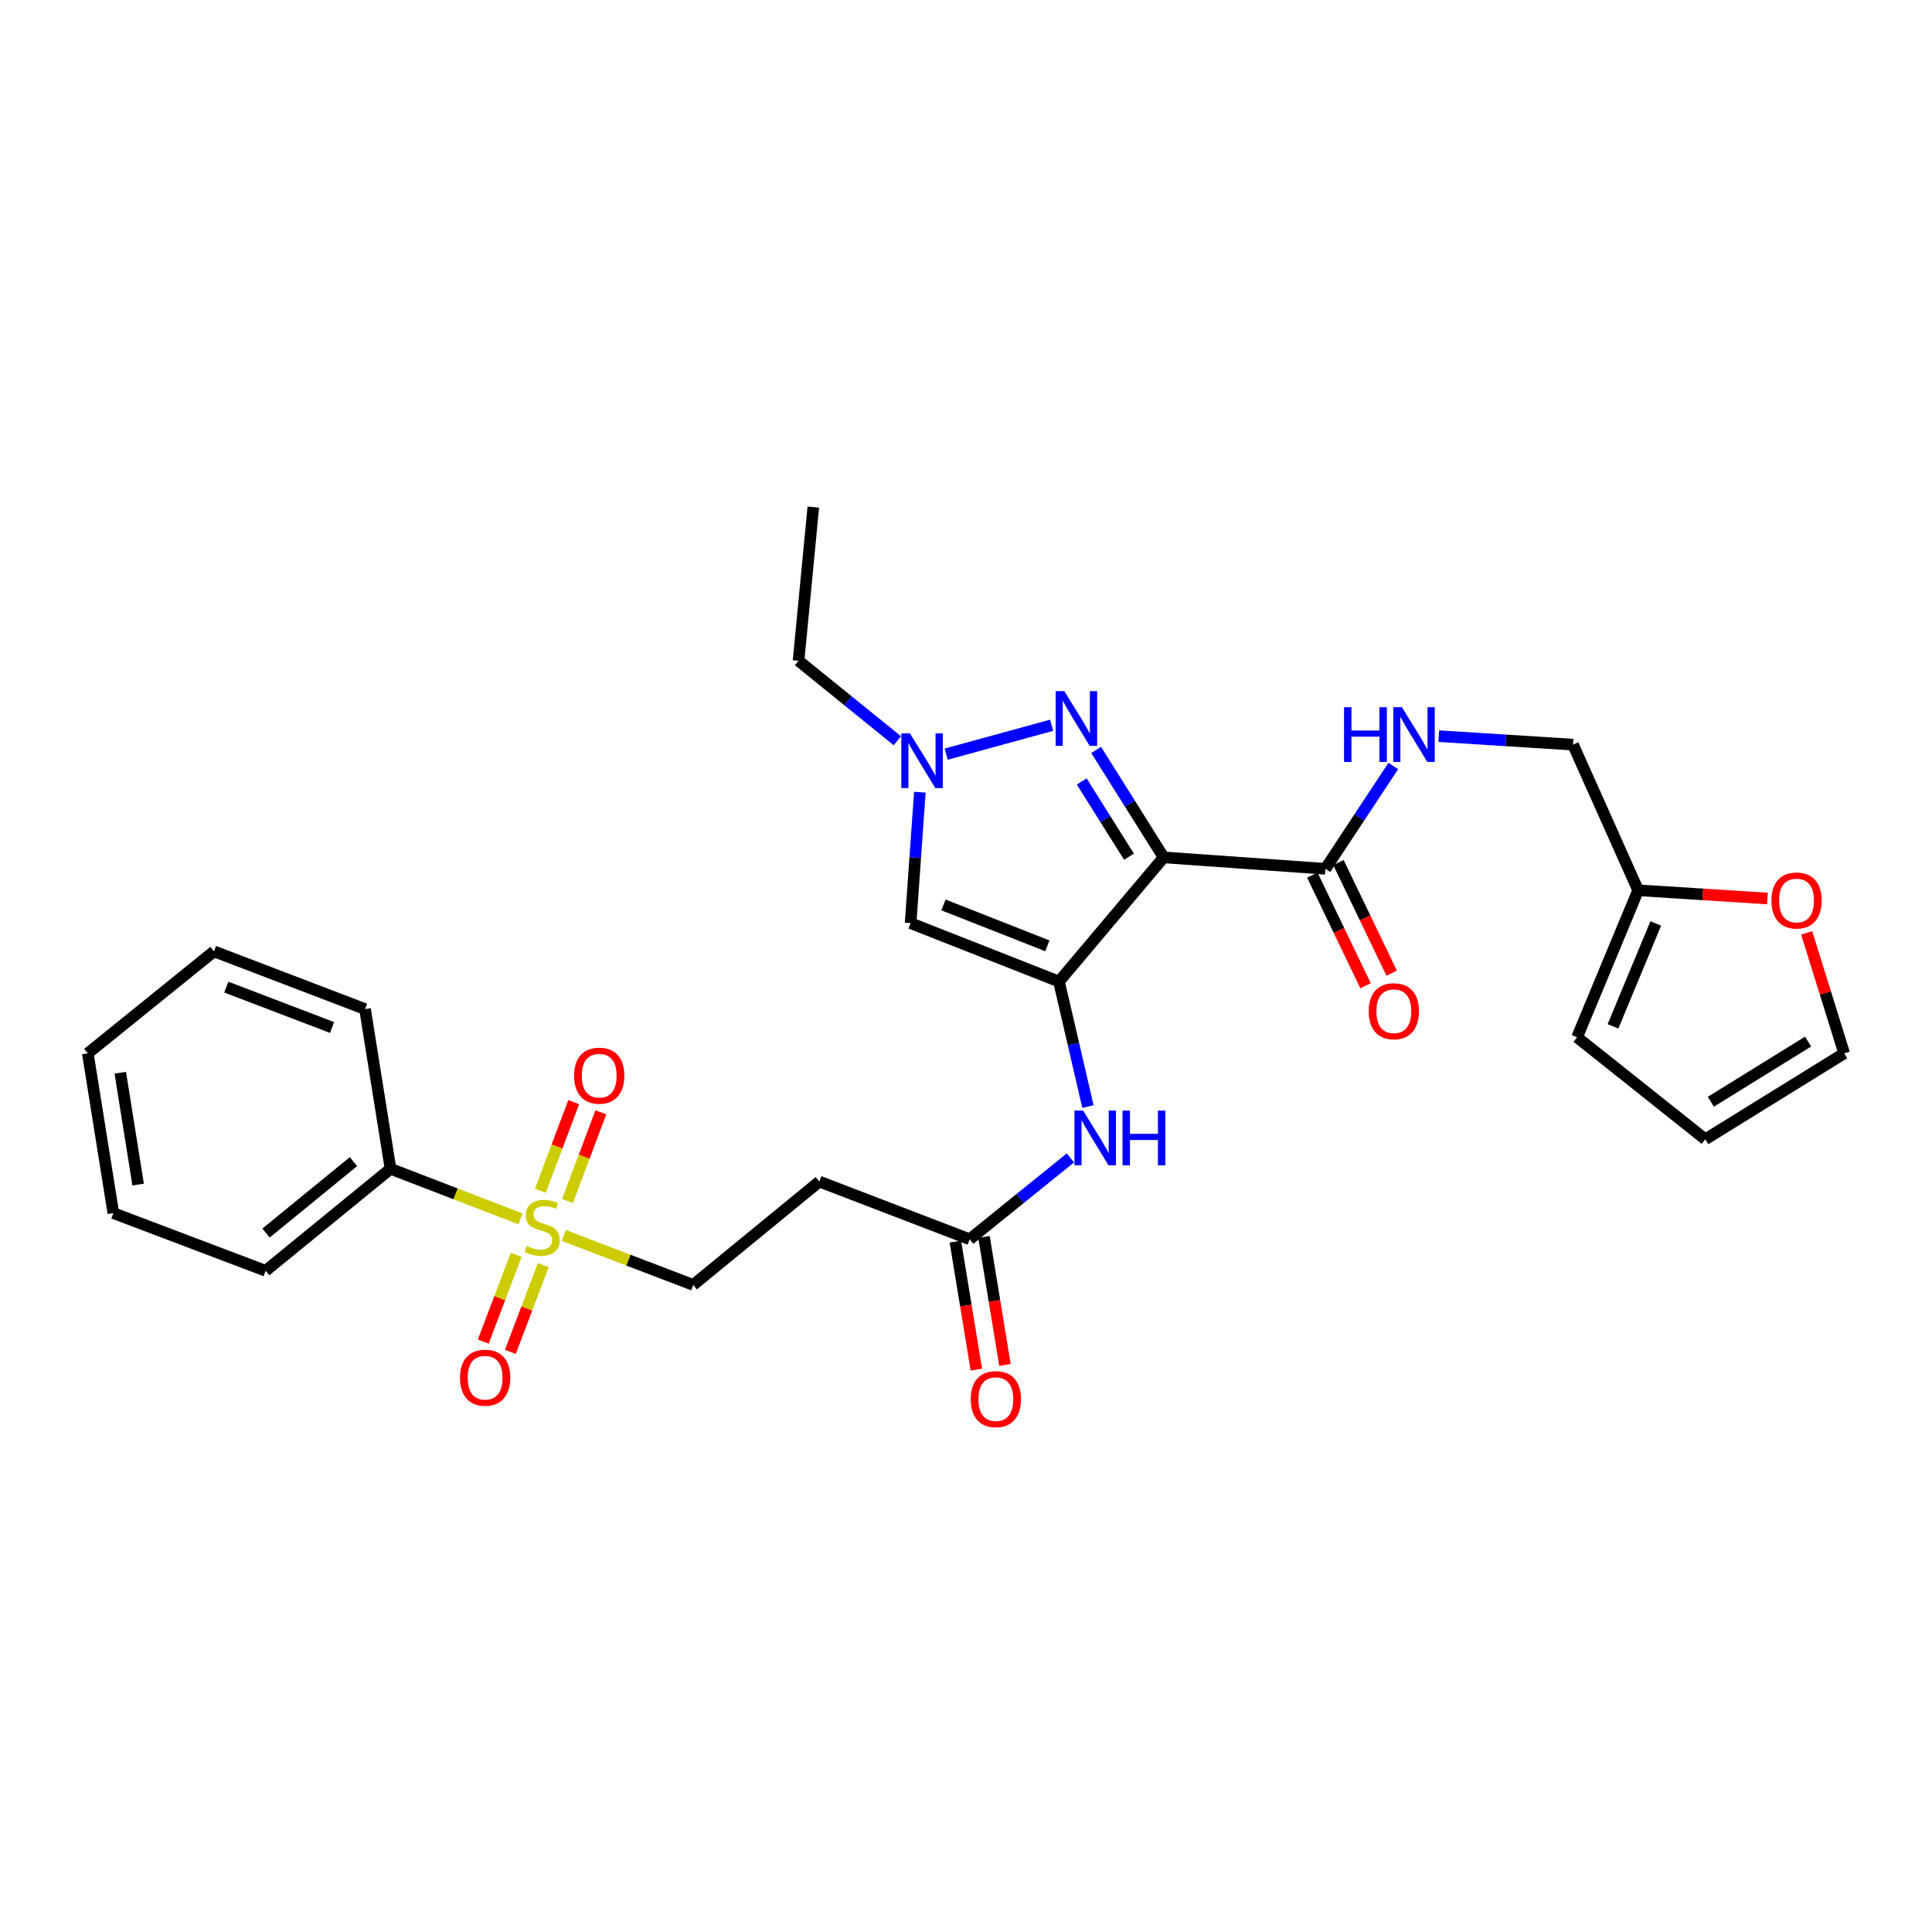 <?xml version='1.0' encoding='iso-8859-1'?>
<svg version='1.1' baseProfile='full'
              xmlns='http://www.w3.org/2000/svg'
                      xmlns:rdkit='http://www.rdkit.org/xml'
                      xmlns:xlink='http://www.w3.org/1999/xlink'
                  xml:space='preserve'
width='1000px' height='1000px' viewBox='0 0 1000 1000'>
<!-- END OF HEADER -->
<rect style='opacity:1.0;fill:#FFFFFF;stroke:none' width='1000' height='1000' x='0' y='0'> </rect>
<path class='bond-0' d='M 602.304,443.785 L 548.122,508.053' style='fill:none;fill-rule:evenodd;stroke:#000000;stroke-width:6px;stroke-linecap:butt;stroke-linejoin:miter;stroke-opacity:1' />
<path class='bond-1' d='M 602.304,443.785 L 584.836,415.975' style='fill:none;fill-rule:evenodd;stroke:#000000;stroke-width:6px;stroke-linecap:butt;stroke-linejoin:miter;stroke-opacity:1' />
<path class='bond-1' d='M 584.836,415.975 L 567.368,388.164' style='fill:none;fill-rule:evenodd;stroke:#0000FF;stroke-width:6px;stroke-linecap:butt;stroke-linejoin:miter;stroke-opacity:1' />
<path class='bond-1' d='M 584.358,443.423 L 572.13,423.955' style='fill:none;fill-rule:evenodd;stroke:#000000;stroke-width:6px;stroke-linecap:butt;stroke-linejoin:miter;stroke-opacity:1' />
<path class='bond-1' d='M 572.13,423.955 L 559.903,404.488' style='fill:none;fill-rule:evenodd;stroke:#0000FF;stroke-width:6px;stroke-linecap:butt;stroke-linejoin:miter;stroke-opacity:1' />
<path class='bond-5' d='M 602.304,443.785 L 686.019,449.695' style='fill:none;fill-rule:evenodd;stroke:#000000;stroke-width:6px;stroke-linecap:butt;stroke-linejoin:miter;stroke-opacity:1' />
<path class='bond-3' d='M 548.122,508.053 L 471.334,477.82' style='fill:none;fill-rule:evenodd;stroke:#000000;stroke-width:6px;stroke-linecap:butt;stroke-linejoin:miter;stroke-opacity:1' />
<path class='bond-3' d='M 542.101,489.557 L 488.349,468.394' style='fill:none;fill-rule:evenodd;stroke:#000000;stroke-width:6px;stroke-linecap:butt;stroke-linejoin:miter;stroke-opacity:1' />
<path class='bond-6' d='M 548.122,508.053 L 555.618,540.401' style='fill:none;fill-rule:evenodd;stroke:#000000;stroke-width:6px;stroke-linecap:butt;stroke-linejoin:miter;stroke-opacity:1' />
<path class='bond-6' d='M 555.618,540.401 L 563.114,572.748' style='fill:none;fill-rule:evenodd;stroke:#0000FF;stroke-width:6px;stroke-linecap:butt;stroke-linejoin:miter;stroke-opacity:1' />
<path class='bond-4' d='M 544.331,375.391 L 489.739,390.345' style='fill:none;fill-rule:evenodd;stroke:#0000FF;stroke-width:6px;stroke-linecap:butt;stroke-linejoin:miter;stroke-opacity:1' />
<path class='bond-2' d='M 291.794,639.465 L 325.302,652.265' style='fill:none;fill-rule:evenodd;stroke:#CCCC00;stroke-width:6px;stroke-linecap:butt;stroke-linejoin:miter;stroke-opacity:1' />
<path class='bond-2' d='M 325.302,652.265 L 358.81,665.065' style='fill:none;fill-rule:evenodd;stroke:#000000;stroke-width:6px;stroke-linecap:butt;stroke-linejoin:miter;stroke-opacity:1' />
<path class='bond-12' d='M 267.173,649.498 L 258.656,671.951' style='fill:none;fill-rule:evenodd;stroke:#CCCC00;stroke-width:6px;stroke-linecap:butt;stroke-linejoin:miter;stroke-opacity:1' />
<path class='bond-12' d='M 258.656,671.951 L 250.139,694.404' style='fill:none;fill-rule:evenodd;stroke:#FF0000;stroke-width:6px;stroke-linecap:butt;stroke-linejoin:miter;stroke-opacity:1' />
<path class='bond-12' d='M 281.202,654.819 L 272.685,677.272' style='fill:none;fill-rule:evenodd;stroke:#CCCC00;stroke-width:6px;stroke-linecap:butt;stroke-linejoin:miter;stroke-opacity:1' />
<path class='bond-12' d='M 272.685,677.272 L 264.168,699.725' style='fill:none;fill-rule:evenodd;stroke:#FF0000;stroke-width:6px;stroke-linecap:butt;stroke-linejoin:miter;stroke-opacity:1' />
<path class='bond-13' d='M 293.743,621.622 L 302.371,598.686' style='fill:none;fill-rule:evenodd;stroke:#CCCC00;stroke-width:6px;stroke-linecap:butt;stroke-linejoin:miter;stroke-opacity:1' />
<path class='bond-13' d='M 302.371,598.686 L 310.998,575.749' style='fill:none;fill-rule:evenodd;stroke:#FF0000;stroke-width:6px;stroke-linecap:butt;stroke-linejoin:miter;stroke-opacity:1' />
<path class='bond-13' d='M 279.7,616.339 L 288.327,593.403' style='fill:none;fill-rule:evenodd;stroke:#CCCC00;stroke-width:6px;stroke-linecap:butt;stroke-linejoin:miter;stroke-opacity:1' />
<path class='bond-13' d='M 288.327,593.403 L 296.955,570.467' style='fill:none;fill-rule:evenodd;stroke:#FF0000;stroke-width:6px;stroke-linecap:butt;stroke-linejoin:miter;stroke-opacity:1' />
<path class='bond-14' d='M 269.438,630.89 L 235.785,617.927' style='fill:none;fill-rule:evenodd;stroke:#CCCC00;stroke-width:6px;stroke-linecap:butt;stroke-linejoin:miter;stroke-opacity:1' />
<path class='bond-14' d='M 235.785,617.927 L 202.132,604.964' style='fill:none;fill-rule:evenodd;stroke:#000000;stroke-width:6px;stroke-linecap:butt;stroke-linejoin:miter;stroke-opacity:1' />
<path class='bond-29' d='M 471.334,477.82 L 473.723,443.925' style='fill:none;fill-rule:evenodd;stroke:#000000;stroke-width:6px;stroke-linecap:butt;stroke-linejoin:miter;stroke-opacity:1' />
<path class='bond-29' d='M 473.723,443.925 L 476.113,410.029' style='fill:none;fill-rule:evenodd;stroke:#0000FF;stroke-width:6px;stroke-linecap:butt;stroke-linejoin:miter;stroke-opacity:1' />
<path class='bond-22' d='M 464.464,383.402 L 438.895,362.7' style='fill:none;fill-rule:evenodd;stroke:#0000FF;stroke-width:6px;stroke-linecap:butt;stroke-linejoin:miter;stroke-opacity:1' />
<path class='bond-22' d='M 438.895,362.7 L 413.325,341.998' style='fill:none;fill-rule:evenodd;stroke:#000000;stroke-width:6px;stroke-linecap:butt;stroke-linejoin:miter;stroke-opacity:1' />
<path class='bond-8' d='M 686.019,449.695 L 703.593,423.081' style='fill:none;fill-rule:evenodd;stroke:#000000;stroke-width:6px;stroke-linecap:butt;stroke-linejoin:miter;stroke-opacity:1' />
<path class='bond-8' d='M 703.593,423.081 L 721.167,396.467' style='fill:none;fill-rule:evenodd;stroke:#0000FF;stroke-width:6px;stroke-linecap:butt;stroke-linejoin:miter;stroke-opacity:1' />
<path class='bond-16' d='M 679.259,452.948 L 693.036,481.585' style='fill:none;fill-rule:evenodd;stroke:#000000;stroke-width:6px;stroke-linecap:butt;stroke-linejoin:miter;stroke-opacity:1' />
<path class='bond-16' d='M 693.036,481.585 L 706.814,510.222' style='fill:none;fill-rule:evenodd;stroke:#FF0000;stroke-width:6px;stroke-linecap:butt;stroke-linejoin:miter;stroke-opacity:1' />
<path class='bond-16' d='M 692.78,446.443 L 706.557,475.08' style='fill:none;fill-rule:evenodd;stroke:#000000;stroke-width:6px;stroke-linecap:butt;stroke-linejoin:miter;stroke-opacity:1' />
<path class='bond-16' d='M 706.557,475.08 L 720.334,503.717' style='fill:none;fill-rule:evenodd;stroke:#FF0000;stroke-width:6px;stroke-linecap:butt;stroke-linejoin:miter;stroke-opacity:1' />
<path class='bond-7' d='M 554.05,599.341 L 527.975,620.391' style='fill:none;fill-rule:evenodd;stroke:#0000FF;stroke-width:6px;stroke-linecap:butt;stroke-linejoin:miter;stroke-opacity:1' />
<path class='bond-7' d='M 527.975,620.391 L 501.901,641.441' style='fill:none;fill-rule:evenodd;stroke:#000000;stroke-width:6px;stroke-linecap:butt;stroke-linejoin:miter;stroke-opacity:1' />
<path class='bond-10' d='M 501.901,641.441 L 424.087,611.574' style='fill:none;fill-rule:evenodd;stroke:#000000;stroke-width:6px;stroke-linecap:butt;stroke-linejoin:miter;stroke-opacity:1' />
<path class='bond-19' d='M 494.497,642.655 L 499.929,675.784' style='fill:none;fill-rule:evenodd;stroke:#000000;stroke-width:6px;stroke-linecap:butt;stroke-linejoin:miter;stroke-opacity:1' />
<path class='bond-19' d='M 499.929,675.784 L 505.36,708.914' style='fill:none;fill-rule:evenodd;stroke:#FF0000;stroke-width:6px;stroke-linecap:butt;stroke-linejoin:miter;stroke-opacity:1' />
<path class='bond-19' d='M 509.304,640.227 L 514.735,673.357' style='fill:none;fill-rule:evenodd;stroke:#000000;stroke-width:6px;stroke-linecap:butt;stroke-linejoin:miter;stroke-opacity:1' />
<path class='bond-19' d='M 514.735,673.357 L 520.167,706.486' style='fill:none;fill-rule:evenodd;stroke:#FF0000;stroke-width:6px;stroke-linecap:butt;stroke-linejoin:miter;stroke-opacity:1' />
<path class='bond-21' d='M 744.693,381.033 L 779.449,383.226' style='fill:none;fill-rule:evenodd;stroke:#0000FF;stroke-width:6px;stroke-linecap:butt;stroke-linejoin:miter;stroke-opacity:1' />
<path class='bond-21' d='M 779.449,383.226 L 814.206,385.419' style='fill:none;fill-rule:evenodd;stroke:#000000;stroke-width:6px;stroke-linecap:butt;stroke-linejoin:miter;stroke-opacity:1' />
<path class='bond-9' d='M 358.81,665.065 L 424.087,611.574' style='fill:none;fill-rule:evenodd;stroke:#000000;stroke-width:6px;stroke-linecap:butt;stroke-linejoin:miter;stroke-opacity:1' />
<path class='bond-11' d='M 847.899,460.807 L 814.206,385.419' style='fill:none;fill-rule:evenodd;stroke:#000000;stroke-width:6px;stroke-linecap:butt;stroke-linejoin:miter;stroke-opacity:1' />
<path class='bond-15' d='M 847.899,460.807 L 881.367,462.933' style='fill:none;fill-rule:evenodd;stroke:#000000;stroke-width:6px;stroke-linecap:butt;stroke-linejoin:miter;stroke-opacity:1' />
<path class='bond-15' d='M 881.367,462.933 L 914.835,465.06' style='fill:none;fill-rule:evenodd;stroke:#FF0000;stroke-width:6px;stroke-linecap:butt;stroke-linejoin:miter;stroke-opacity:1' />
<path class='bond-17' d='M 847.899,460.807 L 816.29,536.887' style='fill:none;fill-rule:evenodd;stroke:#000000;stroke-width:6px;stroke-linecap:butt;stroke-linejoin:miter;stroke-opacity:1' />
<path class='bond-17' d='M 857.013,477.975 L 834.887,531.231' style='fill:none;fill-rule:evenodd;stroke:#000000;stroke-width:6px;stroke-linecap:butt;stroke-linejoin:miter;stroke-opacity:1' />
<path class='bond-23' d='M 202.132,604.964 L 137.497,657.763' style='fill:none;fill-rule:evenodd;stroke:#000000;stroke-width:6px;stroke-linecap:butt;stroke-linejoin:miter;stroke-opacity:1' />
<path class='bond-23' d='M 182.945,601.264 L 137.7,638.223' style='fill:none;fill-rule:evenodd;stroke:#000000;stroke-width:6px;stroke-linecap:butt;stroke-linejoin:miter;stroke-opacity:1' />
<path class='bond-24' d='M 202.132,604.964 L 188.937,522.299' style='fill:none;fill-rule:evenodd;stroke:#000000;stroke-width:6px;stroke-linecap:butt;stroke-linejoin:miter;stroke-opacity:1' />
<path class='bond-18' d='M 935.13,482.85 L 944.838,514.028' style='fill:none;fill-rule:evenodd;stroke:#FF0000;stroke-width:6px;stroke-linecap:butt;stroke-linejoin:miter;stroke-opacity:1' />
<path class='bond-18' d='M 944.838,514.028 L 954.545,545.206' style='fill:none;fill-rule:evenodd;stroke:#000000;stroke-width:6px;stroke-linecap:butt;stroke-linejoin:miter;stroke-opacity:1' />
<path class='bond-20' d='M 816.29,536.887 L 882.642,589.702' style='fill:none;fill-rule:evenodd;stroke:#000000;stroke-width:6px;stroke-linecap:butt;stroke-linejoin:miter;stroke-opacity:1' />
<path class='bond-30' d='M 954.545,545.206 L 882.642,589.702' style='fill:none;fill-rule:evenodd;stroke:#000000;stroke-width:6px;stroke-linecap:butt;stroke-linejoin:miter;stroke-opacity:1' />
<path class='bond-30' d='M 935.864,539.121 L 885.532,570.268' style='fill:none;fill-rule:evenodd;stroke:#000000;stroke-width:6px;stroke-linecap:butt;stroke-linejoin:miter;stroke-opacity:1' />
<path class='bond-25' d='M 413.325,341.998 L 420.969,262.467' style='fill:none;fill-rule:evenodd;stroke:#000000;stroke-width:6px;stroke-linecap:butt;stroke-linejoin:miter;stroke-opacity:1' />
<path class='bond-27' d='M 137.497,657.763 L 58.667,627.904' style='fill:none;fill-rule:evenodd;stroke:#000000;stroke-width:6px;stroke-linecap:butt;stroke-linejoin:miter;stroke-opacity:1' />
<path class='bond-26' d='M 188.937,522.299 L 110.765,492.424' style='fill:none;fill-rule:evenodd;stroke:#000000;stroke-width:6px;stroke-linecap:butt;stroke-linejoin:miter;stroke-opacity:1' />
<path class='bond-26' d='M 171.855,531.833 L 117.134,510.921' style='fill:none;fill-rule:evenodd;stroke:#000000;stroke-width:6px;stroke-linecap:butt;stroke-linejoin:miter;stroke-opacity:1' />
<path class='bond-28' d='M 110.765,492.424 L 45.455,545.206' style='fill:none;fill-rule:evenodd;stroke:#000000;stroke-width:6px;stroke-linecap:butt;stroke-linejoin:miter;stroke-opacity:1' />
<path class='bond-31' d='M 58.667,627.904 L 45.455,545.206' style='fill:none;fill-rule:evenodd;stroke:#000000;stroke-width:6px;stroke-linecap:butt;stroke-linejoin:miter;stroke-opacity:1' />
<path class='bond-31' d='M 71.501,613.132 L 62.253,555.243' style='fill:none;fill-rule:evenodd;stroke:#000000;stroke-width:6px;stroke-linecap:butt;stroke-linejoin:miter;stroke-opacity:1' />
<path  class='atom-2' d='M 550.881 357.722
L 560.161 372.722
Q 561.081 374.202, 562.561 376.882
Q 564.041 379.562, 564.121 379.722
L 564.121 357.722
L 567.881 357.722
L 567.881 386.042
L 564.001 386.042
L 554.041 369.642
Q 552.881 367.722, 551.641 365.522
Q 550.441 363.322, 550.081 362.642
L 550.081 386.042
L 546.401 386.042
L 546.401 357.722
L 550.881 357.722
' fill='#0000FF'/>
<path  class='atom-3' d='M 272.621 644.918
Q 272.941 645.038, 274.261 645.598
Q 275.581 646.158, 277.021 646.518
Q 278.501 646.838, 279.941 646.838
Q 282.621 646.838, 284.181 645.558
Q 285.741 644.238, 285.741 641.958
Q 285.741 640.398, 284.941 639.438
Q 284.181 638.478, 282.981 637.958
Q 281.781 637.438, 279.781 636.838
Q 277.261 636.078, 275.741 635.358
Q 274.261 634.638, 273.181 633.118
Q 272.141 631.598, 272.141 629.038
Q 272.141 625.478, 274.541 623.278
Q 276.981 621.078, 281.781 621.078
Q 285.061 621.078, 288.781 622.638
L 287.861 625.718
Q 284.461 624.318, 281.901 624.318
Q 279.141 624.318, 277.621 625.478
Q 276.101 626.598, 276.141 628.558
Q 276.141 630.078, 276.901 630.998
Q 277.701 631.918, 278.821 632.438
Q 279.981 632.958, 281.901 633.558
Q 284.461 634.358, 285.981 635.158
Q 287.501 635.958, 288.581 637.598
Q 289.701 639.198, 289.701 641.958
Q 289.701 645.878, 287.061 647.998
Q 284.461 650.078, 280.101 650.078
Q 277.581 650.078, 275.661 649.518
Q 273.781 648.998, 271.541 648.078
L 272.621 644.918
' fill='#CCCC00'/>
<path  class='atom-5' d='M 471 379.603
L 480.28 394.603
Q 481.2 396.083, 482.68 398.763
Q 484.16 401.443, 484.24 401.603
L 484.24 379.603
L 488 379.603
L 488 407.923
L 484.12 407.923
L 474.16 391.523
Q 473 389.603, 471.76 387.403
Q 470.56 385.203, 470.2 384.523
L 470.2 407.923
L 466.52 407.923
L 466.52 379.603
L 471 379.603
' fill='#0000FF'/>
<path  class='atom-7' d='M 560.617 574.825
L 569.897 589.825
Q 570.817 591.305, 572.297 593.985
Q 573.777 596.665, 573.857 596.825
L 573.857 574.825
L 577.617 574.825
L 577.617 603.145
L 573.737 603.145
L 563.777 586.745
Q 562.617 584.825, 561.377 582.625
Q 560.177 580.425, 559.817 579.745
L 559.817 603.145
L 556.137 603.145
L 556.137 574.825
L 560.617 574.825
' fill='#0000FF'/>
<path  class='atom-7' d='M 581.017 574.825
L 584.857 574.825
L 584.857 586.865
L 599.337 586.865
L 599.337 574.825
L 603.177 574.825
L 603.177 603.145
L 599.337 603.145
L 599.337 590.065
L 584.857 590.065
L 584.857 603.145
L 581.017 603.145
L 581.017 574.825
' fill='#0000FF'/>
<path  class='atom-9' d='M 695.671 366.066
L 699.511 366.066
L 699.511 378.106
L 713.991 378.106
L 713.991 366.066
L 717.831 366.066
L 717.831 394.386
L 713.991 394.386
L 713.991 381.306
L 699.511 381.306
L 699.511 394.386
L 695.671 394.386
L 695.671 366.066
' fill='#0000FF'/>
<path  class='atom-9' d='M 725.631 366.066
L 734.911 381.066
Q 735.831 382.546, 737.311 385.226
Q 738.791 387.906, 738.871 388.066
L 738.871 366.066
L 742.631 366.066
L 742.631 394.386
L 738.751 394.386
L 728.791 377.986
Q 727.631 376.066, 726.391 373.866
Q 725.191 371.666, 724.831 370.986
L 724.831 394.386
L 721.151 394.386
L 721.151 366.066
L 725.631 366.066
' fill='#0000FF'/>
<path  class='atom-13' d='M 238.104 713.091
Q 238.104 706.291, 241.464 702.491
Q 244.824 698.691, 251.104 698.691
Q 257.384 698.691, 260.744 702.491
Q 264.104 706.291, 264.104 713.091
Q 264.104 719.971, 260.704 723.891
Q 257.304 727.771, 251.104 727.771
Q 244.864 727.771, 241.464 723.891
Q 238.104 720.011, 238.104 713.091
M 251.104 724.571
Q 255.424 724.571, 257.744 721.691
Q 260.104 718.771, 260.104 713.091
Q 260.104 707.531, 257.744 704.731
Q 255.424 701.891, 251.104 701.891
Q 246.784 701.891, 244.424 704.691
Q 242.104 707.491, 242.104 713.091
Q 242.104 718.811, 244.424 721.691
Q 246.784 724.571, 251.104 724.571
' fill='#FF0000'/>
<path  class='atom-14' d='M 297.155 556.764
Q 297.155 549.964, 300.515 546.164
Q 303.875 542.364, 310.155 542.364
Q 316.435 542.364, 319.795 546.164
Q 323.155 549.964, 323.155 556.764
Q 323.155 563.644, 319.755 567.564
Q 316.355 571.444, 310.155 571.444
Q 303.915 571.444, 300.515 567.564
Q 297.155 563.684, 297.155 556.764
M 310.155 568.244
Q 314.475 568.244, 316.795 565.364
Q 319.155 562.444, 319.155 556.764
Q 319.155 551.204, 316.795 548.404
Q 314.475 545.564, 310.155 545.564
Q 305.835 545.564, 303.475 548.364
Q 301.155 551.164, 301.155 556.764
Q 301.155 562.484, 303.475 565.364
Q 305.835 568.244, 310.155 568.244
' fill='#FF0000'/>
<path  class='atom-16' d='M 916.888 466.097
Q 916.888 459.297, 920.248 455.497
Q 923.608 451.697, 929.888 451.697
Q 936.168 451.697, 939.528 455.497
Q 942.888 459.297, 942.888 466.097
Q 942.888 472.977, 939.488 476.897
Q 936.088 480.777, 929.888 480.777
Q 923.648 480.777, 920.248 476.897
Q 916.888 473.017, 916.888 466.097
M 929.888 477.577
Q 934.208 477.577, 936.528 474.697
Q 938.888 471.777, 938.888 466.097
Q 938.888 460.537, 936.528 457.737
Q 934.208 454.897, 929.888 454.897
Q 925.568 454.897, 923.208 457.697
Q 920.888 460.497, 920.888 466.097
Q 920.888 471.817, 923.208 474.697
Q 925.568 477.577, 929.888 477.577
' fill='#FF0000'/>
<path  class='atom-17' d='M 708.446 523.413
Q 708.446 516.613, 711.806 512.813
Q 715.166 509.013, 721.446 509.013
Q 727.726 509.013, 731.086 512.813
Q 734.446 516.613, 734.446 523.413
Q 734.446 530.293, 731.046 534.213
Q 727.646 538.093, 721.446 538.093
Q 715.206 538.093, 711.806 534.213
Q 708.446 530.333, 708.446 523.413
M 721.446 534.893
Q 725.766 534.893, 728.086 532.013
Q 730.446 529.093, 730.446 523.413
Q 730.446 517.853, 728.086 515.053
Q 725.766 512.213, 721.446 512.213
Q 717.126 512.213, 714.766 515.013
Q 712.446 517.813, 712.446 523.413
Q 712.446 529.133, 714.766 532.013
Q 717.126 534.893, 721.446 534.893
' fill='#FF0000'/>
<path  class='atom-20' d='M 502.454 724.195
Q 502.454 717.395, 505.814 713.595
Q 509.174 709.795, 515.454 709.795
Q 521.734 709.795, 525.094 713.595
Q 528.454 717.395, 528.454 724.195
Q 528.454 731.075, 525.054 734.995
Q 521.654 738.875, 515.454 738.875
Q 509.214 738.875, 505.814 734.995
Q 502.454 731.115, 502.454 724.195
M 515.454 735.675
Q 519.774 735.675, 522.094 732.795
Q 524.454 729.875, 524.454 724.195
Q 524.454 718.635, 522.094 715.835
Q 519.774 712.995, 515.454 712.995
Q 511.134 712.995, 508.774 715.795
Q 506.454 718.595, 506.454 724.195
Q 506.454 729.915, 508.774 732.795
Q 511.134 735.675, 515.454 735.675
' fill='#FF0000'/>
</svg>
